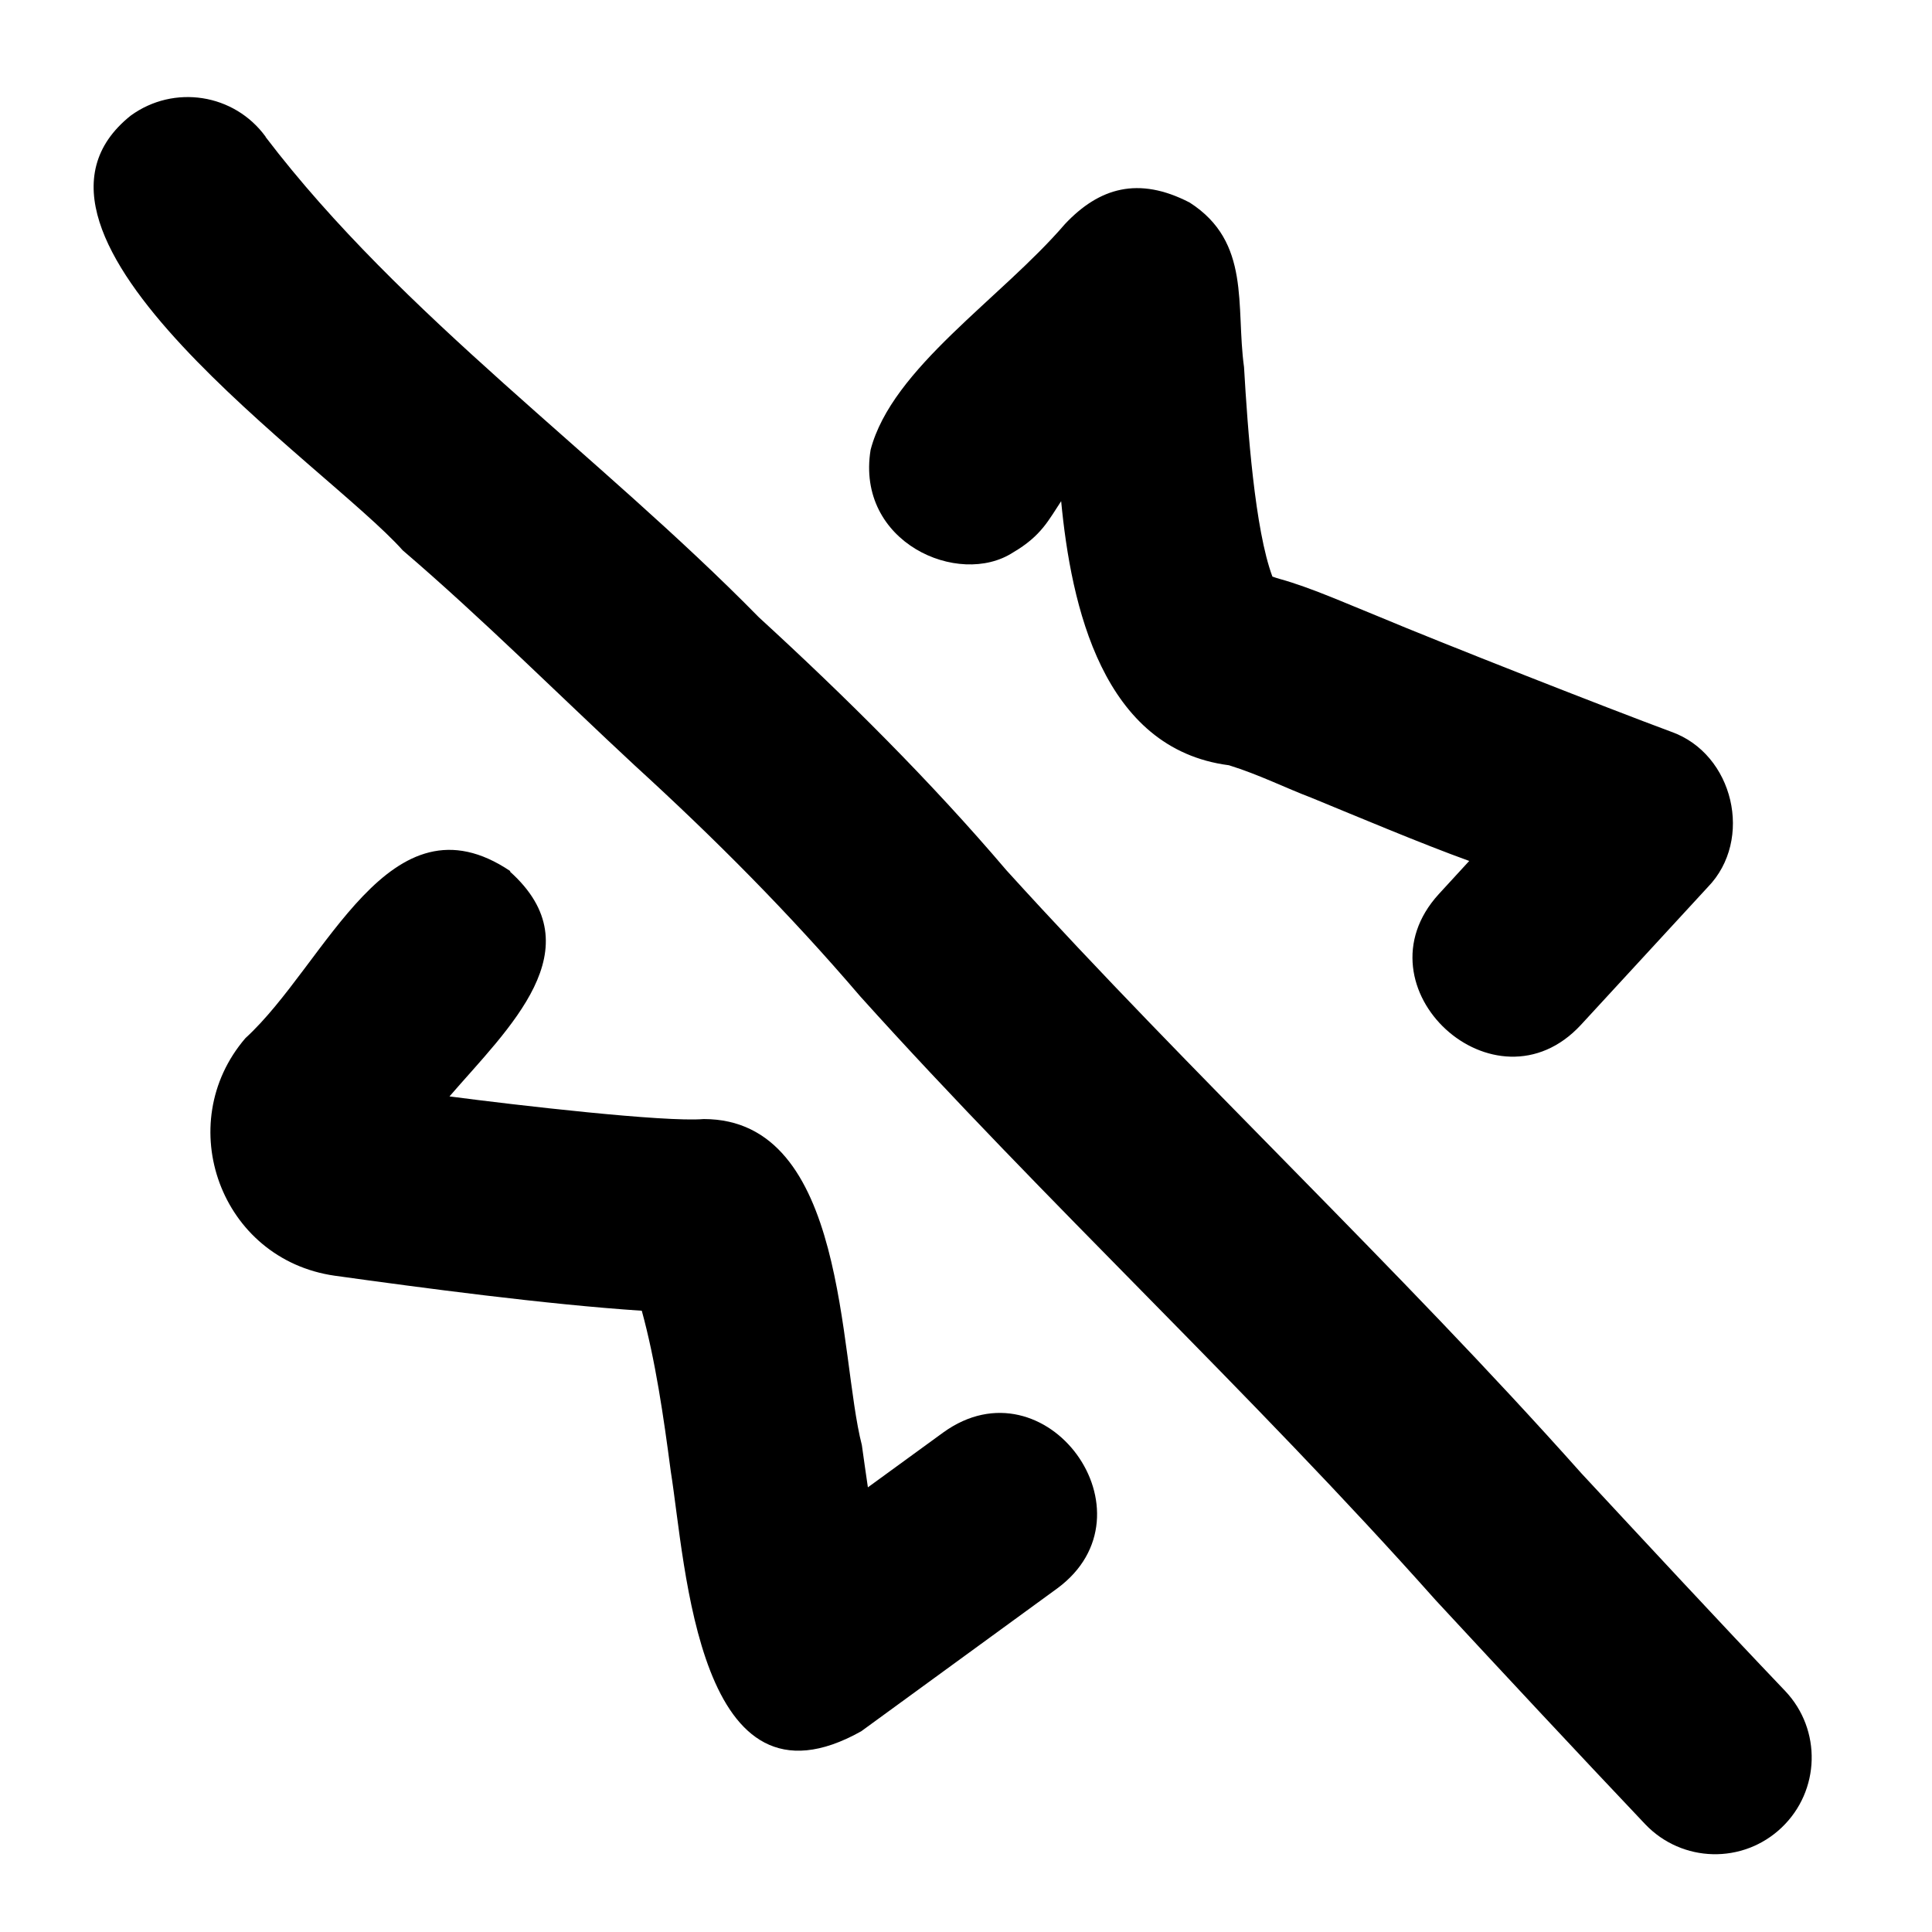 <svg xmlns="http://www.w3.org/2000/svg" viewBox="0 0 640 640"><!--! Font Awesome Pro 7.1.0 by @fontawesome - https://fontawesome.com License - https://fontawesome.com/license (Commercial License) Copyright 2025 Fonticons, Inc. --><path fill="currentColor" d="M88 45.3C77.6 31 57.6 27.9 43.3 38.3C-6.2 77.9 108.2 154 133.4 182.3C159.8 204.9 185.4 230.5 210.3 253.6C236.9 277.9 261.4 302.5 285 330.1C346.4 398.3 414.2 461.1 475.6 530.1C498.4 554.7 521.5 579.5 545 604.3C557.2 617.1 577.4 617.6 590.2 605.4C603 593.2 603.5 573 591.4 560.2C568.9 536.6 546.5 512.4 523.9 488.1L523.9 488.1C462.7 419.4 395.5 356.7 333.4 288.3C308.4 258.9 280.1 230.8 251.4 204.5C198.5 150.6 133.1 104.6 88 45.4zM351.5 165.8C354.8 200.7 365.2 248.1 407.1 253.5C417.1 256.6 425.8 261 434.5 264.3C449.6 270.5 470.9 279.5 486.7 285.2L476.6 296.2C448.4 327.1 495.3 370.2 523.7 339.5L565.7 293.9C581 278.2 574.3 249.7 553.6 242.4C532.8 234.7 476.3 212.5 456.6 204.2C445.7 199.8 434.1 194.6 424 191.8C423 191.5 422.3 191.3 421.5 191C415.7 175.5 413.3 142.3 412.1 121.6C409.3 101.3 414.5 80.2 394.1 67.1C377.1 58.3 364.1 62.2 352.8 74.2C331.5 99 295.5 121.9 288.4 149C283.4 179.7 317.6 194.7 335.6 183C345 177.5 347.4 172.2 351.6 165.9zM169.1 288.6C128.9 261.5 108.2 319.3 81.3 343.9C56.9 372.3 73 417.2 110.9 422.6C139.7 426.6 180.8 432.1 212.6 434.2C217.1 450.6 219.8 469.1 222.2 487.4C227.2 518.6 231.1 603.9 285.3 573.5L350.2 526.2C383.9 501.4 346.5 450 312.5 474.5L287.5 492.7C286.8 488.2 286.2 483.5 285.5 478.7C277.8 448.9 280.7 370.7 233.1 370.7C220.3 371.8 171 366.1 148.9 363.2C168.3 340.7 197.4 314.2 168.9 288.7z"/></svg>